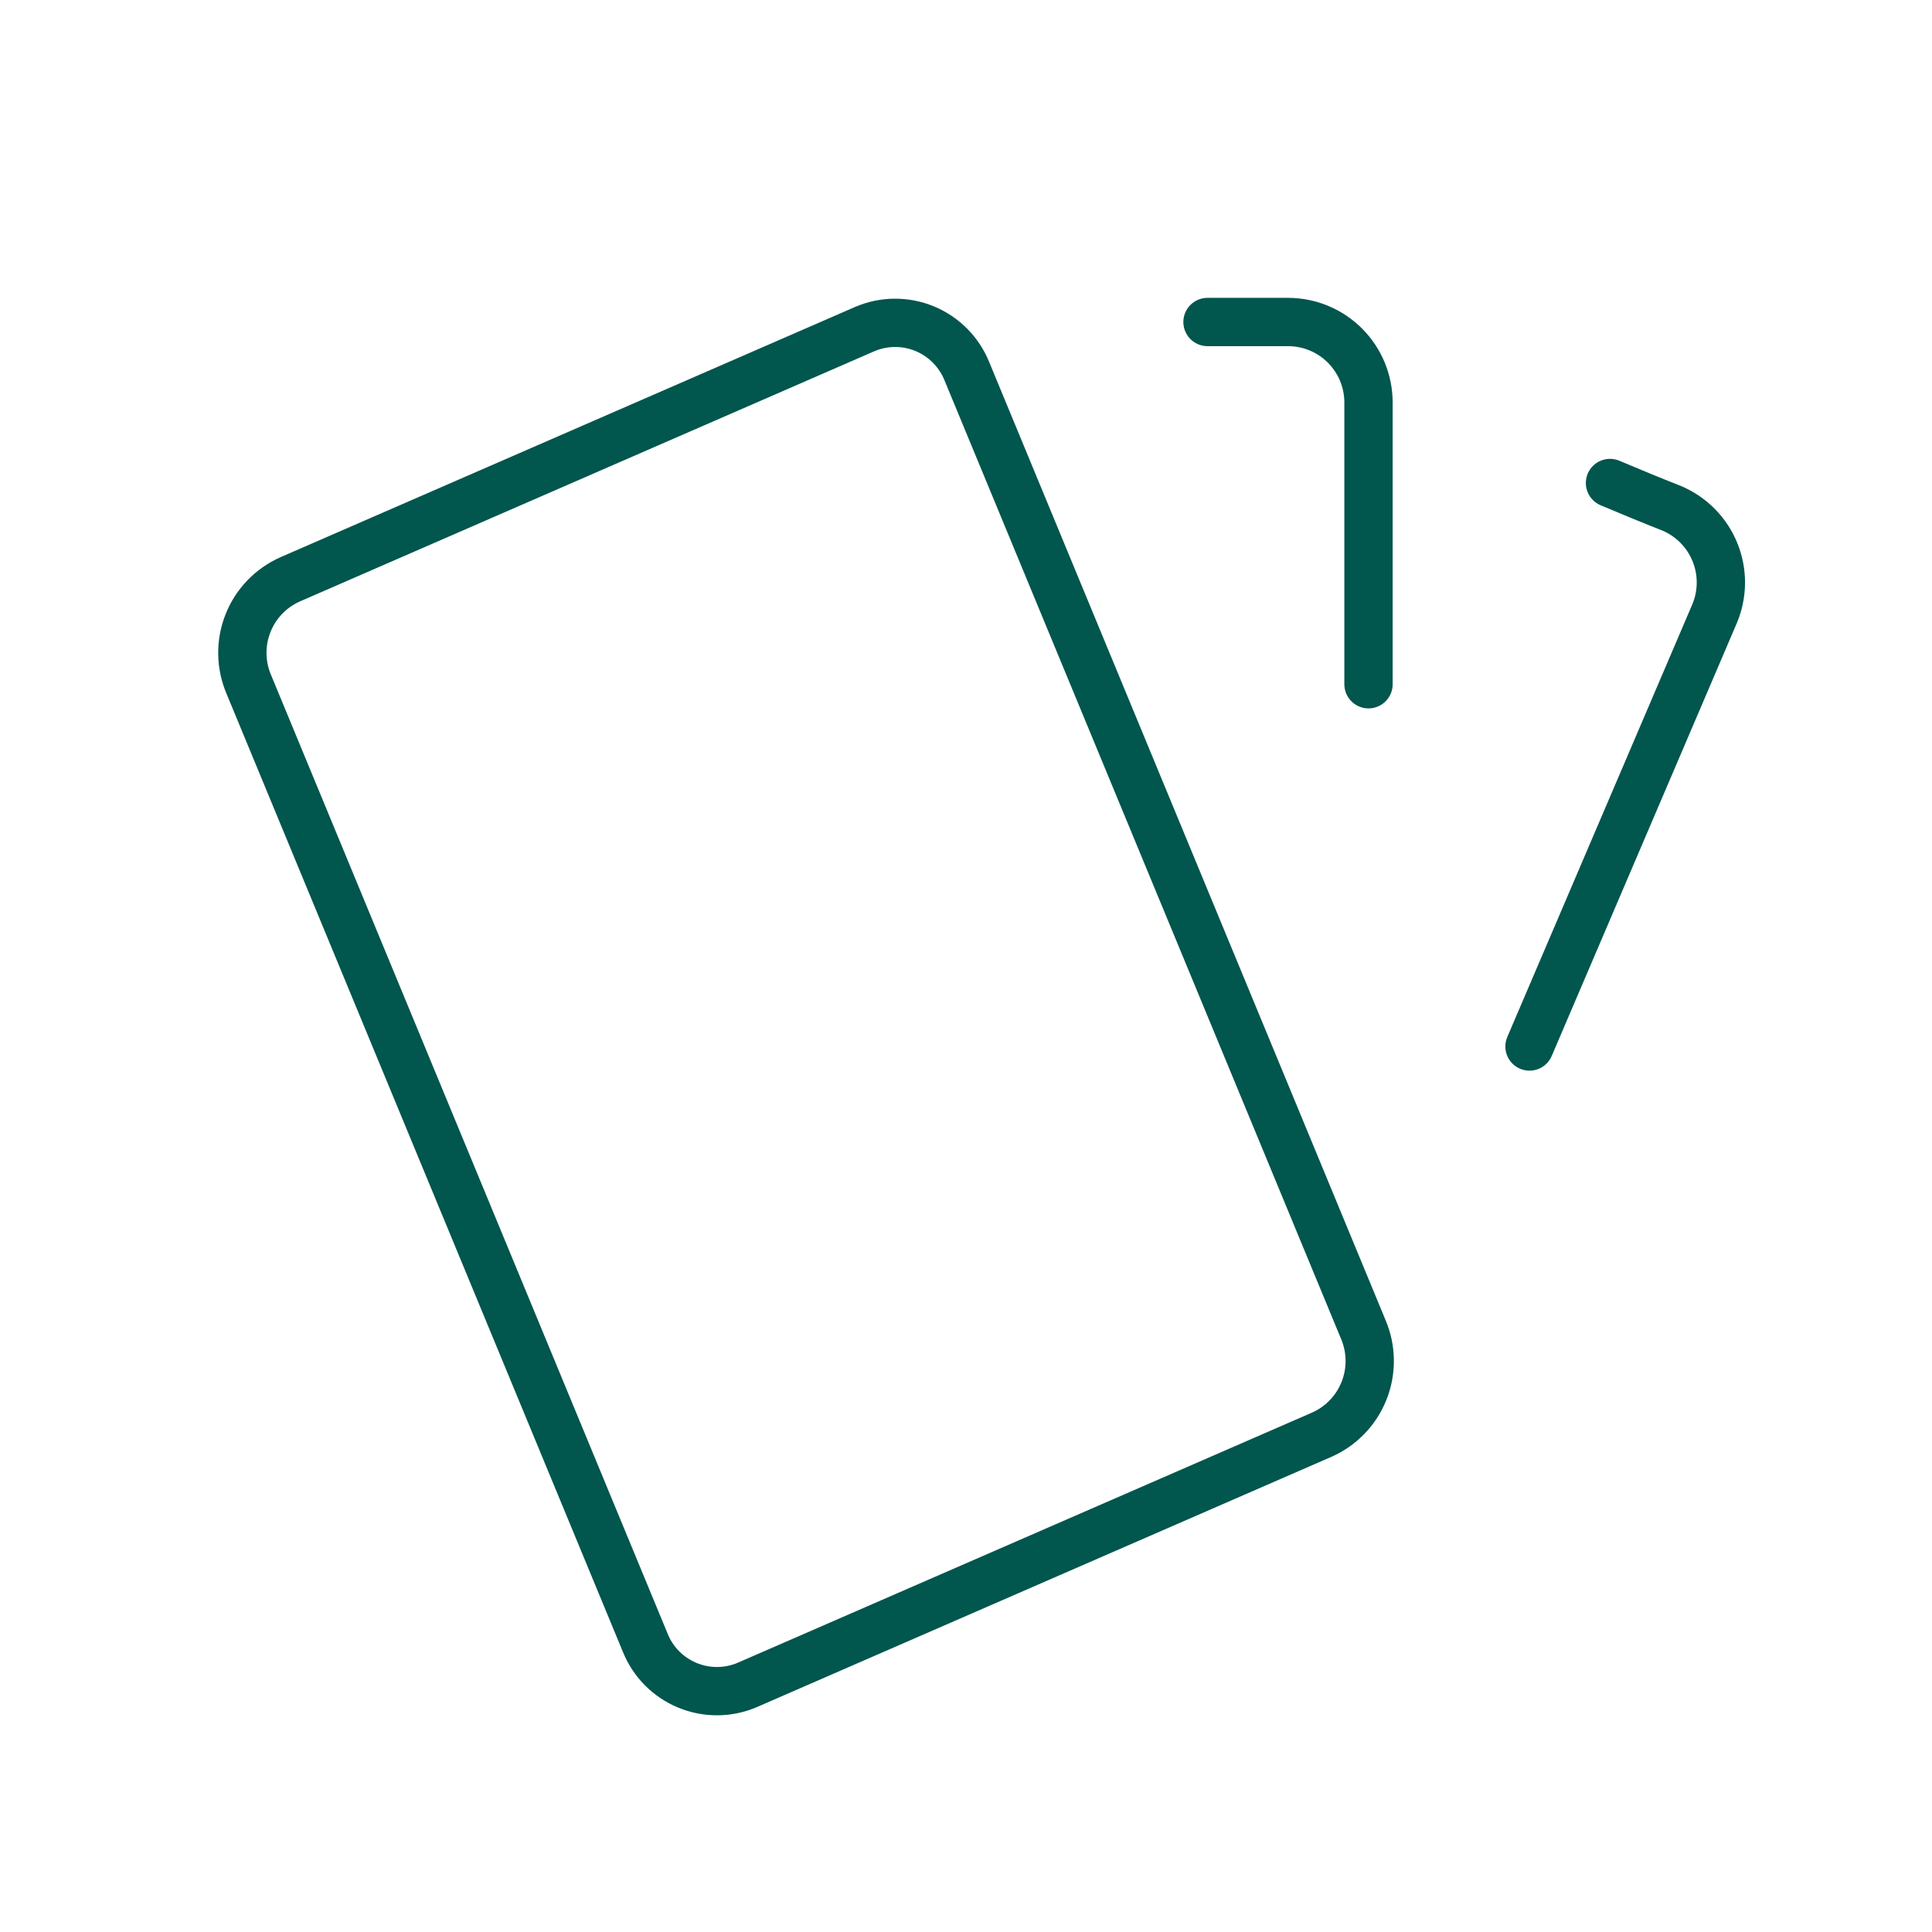<?xml version="1.0" encoding="UTF-8"?>
<svg xmlns="http://www.w3.org/2000/svg" width="60" height="60" viewBox="0 0 60 60" fill="none">
  <g clip-path="url(#clip0_403_130)">
    <path d="M9.01 17.992L26.855 10.22C27.149 10.094 27.466 10.028 27.786 10.026C28.107 10.024 28.424 10.086 28.72 10.209C29.016 10.332 29.284 10.513 29.509 10.741C29.734 10.969 29.911 11.24 30.03 11.537L42.34 41.292C42.596 41.896 42.604 42.576 42.364 43.185C42.124 43.795 41.654 44.286 41.055 44.553L23.212 52.325C22.918 52.452 22.601 52.518 22.28 52.52C21.959 52.522 21.642 52.46 21.345 52.337C21.049 52.214 20.781 52.033 20.555 51.805C20.33 51.577 20.153 51.305 20.035 51.008L7.725 21.25C7.469 20.647 7.46 19.967 7.701 19.357C7.941 18.747 8.411 18.259 9.01 17.992Z" stroke="#01564D" stroke-width="1.5" stroke-linecap="round" stroke-linejoin="round"></path>
    <path d="M37.5 10H40C40.663 10 41.299 10.263 41.768 10.732C42.237 11.201 42.5 11.837 42.5 12.5V21.25" stroke="#01564D" stroke-width="1.5" stroke-linecap="round" stroke-linejoin="round"></path>
    <path d="M50 15C50.66 15.28 51.3 15.543 51.92 15.787C52.53 16.047 53.013 16.537 53.261 17.152C53.51 17.767 53.504 18.455 53.245 19.065L47.5 32.5" stroke="#01564D" stroke-width="1.5" stroke-linecap="round" stroke-linejoin="round"></path>
  </g>
  <defs>
    <clipPath id="clip0_403_130">
      <rect width="60" height="60" fill="white"></rect>
    </clipPath>
  </defs>
</svg>
